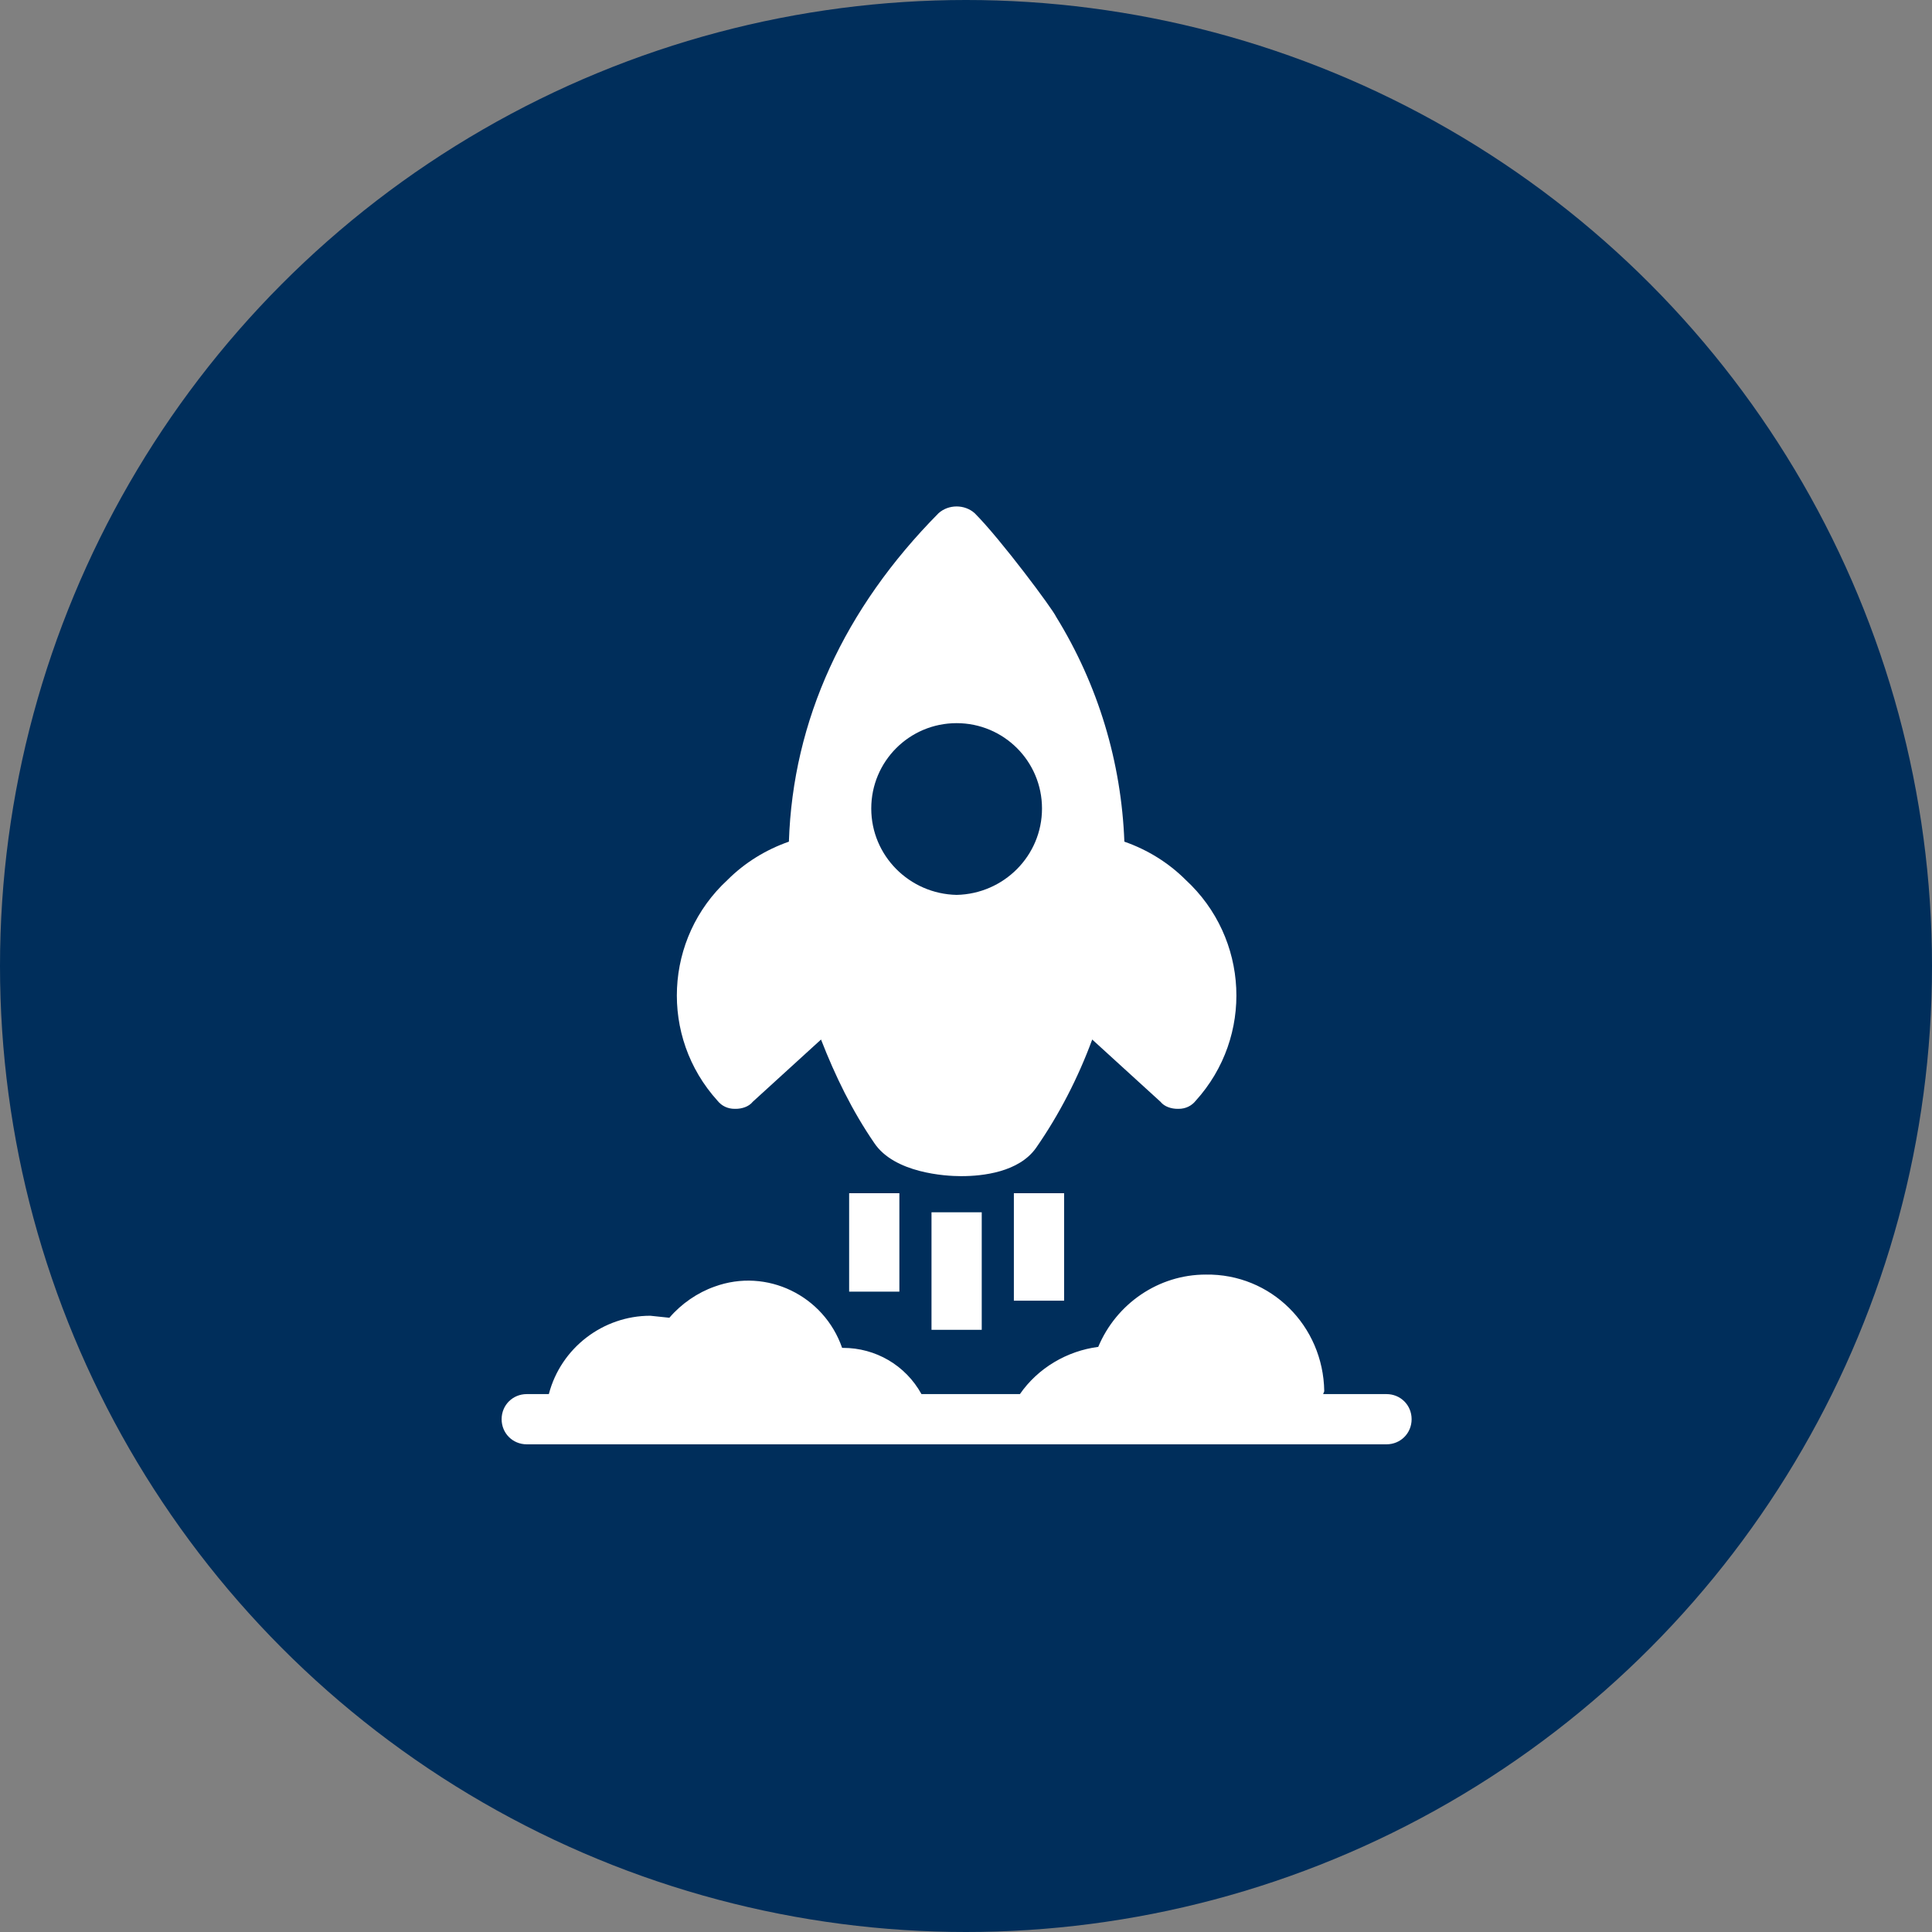 <svg width="103" height="103" viewBox="0 0 103 103" fill="none" xmlns="http://www.w3.org/2000/svg">
<rect x="0" y="0" width="103" height="103" fill="#808080" stroke="none"/>
<circle cx="51.5" cy="51.5" r="51.5" fill="#002E5B"/>
<g clip-path="url(#clip0_84_17367)">
<path d="M73.918 74.323H70.545C70.545 74.269 70.599 74.216 70.599 74.162C70.545 70.681 67.761 67.897 64.28 67.951C61.763 67.951 59.514 69.503 58.55 71.806C56.89 72.02 55.337 72.93 54.374 74.323H49.126C48.269 72.77 46.663 71.859 44.949 71.859H44.896C43.932 69.075 40.88 67.576 38.095 68.593C37.185 68.914 36.328 69.503 35.686 70.253L34.668 70.146C32.151 70.146 29.902 71.859 29.26 74.323H28.082C27.332 74.323 26.743 74.912 26.743 75.661C26.743 76.411 27.332 77 28.082 77H73.918C74.668 77 75.257 76.411 75.257 75.661C75.257 74.912 74.668 74.323 73.918 74.323Z" fill="white"/>
<path d="M63.209 46.906C62.299 45.996 61.174 45.3 59.943 44.871C59.782 40.641 58.55 36.518 56.301 32.877C56.141 32.502 53.356 28.754 51.964 27.361C51.428 26.88 50.572 26.88 50.036 27.361C45.003 32.449 42.272 38.392 42.058 44.871C40.826 45.3 39.702 45.996 38.791 46.906C35.418 50.012 35.15 55.26 38.256 58.687C38.47 58.955 38.791 59.115 39.166 59.115H39.22C39.541 59.115 39.916 59.008 40.13 58.74L43.771 55.42C44.521 57.348 45.431 59.222 46.609 60.936C47.68 62.542 50.411 62.703 51.214 62.703H51.268C52.392 62.703 54.32 62.489 55.23 61.203C56.462 59.436 57.479 57.455 58.229 55.42L61.87 58.74C62.084 59.008 62.459 59.115 62.781 59.115H62.834C63.209 59.115 63.53 58.955 63.744 58.687C66.85 55.26 66.582 50.012 63.209 46.906ZM51 47.709C48.483 47.656 46.449 45.621 46.449 43.104C46.449 40.588 48.483 38.553 51 38.553C53.517 38.553 55.552 40.588 55.552 43.104C55.552 45.621 53.517 47.656 51 47.709Z" fill="white"/>
<path d="M52.339 64.63H49.661V70.896H52.339V64.63Z" fill="white"/>
<path d="M56.73 63.613H54.052V69.343H56.73V63.613Z" fill="white"/>
<path d="M47.948 63.613H45.27V68.861H47.948V63.613Z" fill="white"/>
</g>
<defs>
<clipPath id="clip0_84_17367">
<rect width="50" height="50" fill="white" transform="translate(26 27)"/>
</clipPath>
</defs>
</svg>
